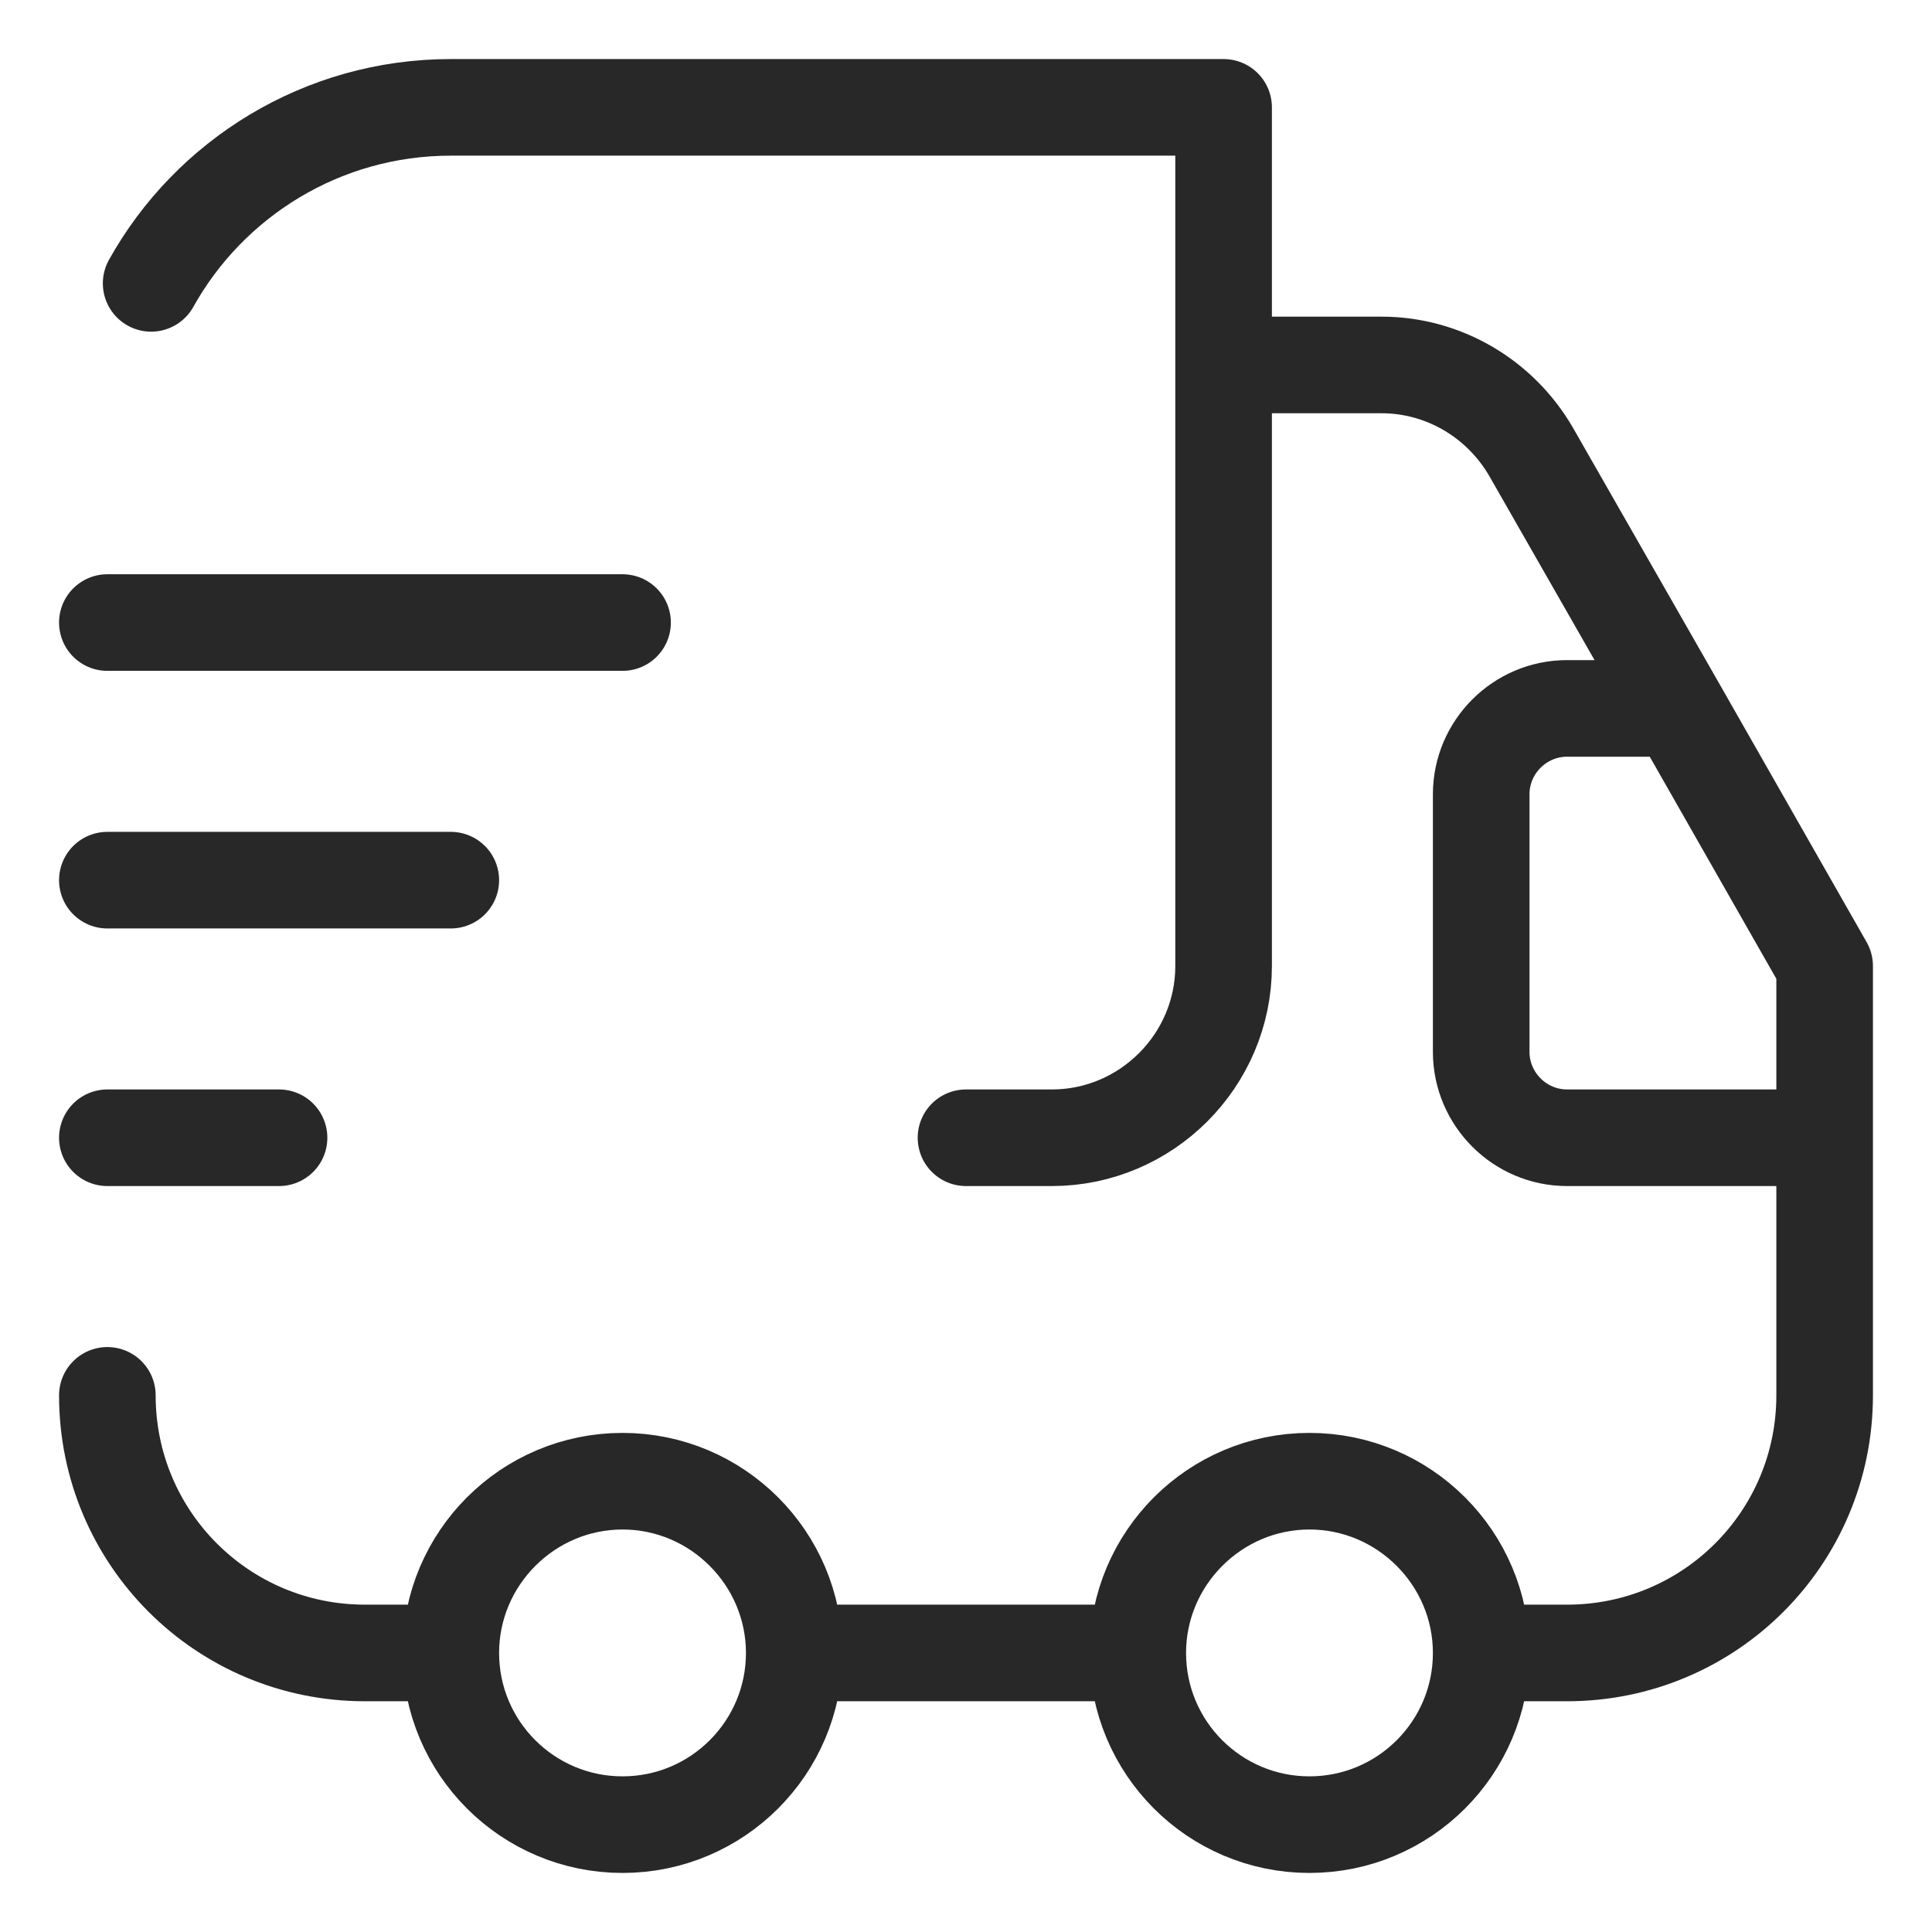 <svg width="30" height="30" viewBox="0 0 30 30" fill="none" xmlns="http://www.w3.org/2000/svg">
<path d="M15 17.667H16.333C17.8 17.667 19 16.467 19 15M19 15V1.667H7C5 1.667 3.253 2.773 2.347 4.4M19 15V5.667H21.453C22.413 5.667 23.293 6.187 23.773 7.013L26.053 11M1.667 21.667C1.667 23.88 3.453 25.667 5.667 25.667H7M7 25.667C7 24.2 8.2 23 9.667 23M7 25.667C7 27.139 8.194 28.333 9.667 28.333C11.139 28.333 12.333 27.139 12.333 25.667M7 25.667C7 24.194 8.194 23 9.667 23M9.667 23C11.133 23 12.333 24.2 12.333 25.667M9.667 23C11.139 23 12.333 24.194 12.333 25.667M12.333 25.667H17.667M17.667 25.667C17.667 24.2 18.867 23 20.333 23M17.667 25.667C17.667 27.139 18.86 28.333 20.333 28.333C21.806 28.333 23 27.139 23 25.667M17.667 25.667C17.667 24.194 18.86 23 20.333 23M20.333 23C21.8 23 23 24.2 23 25.667M20.333 23C21.806 23 23 24.194 23 25.667M23 25.667H24.333C26.547 25.667 28.333 23.88 28.333 21.667V17.667M28.333 17.667H24.333C23.6 17.667 23 17.067 23 16.333V12.333C23 11.6 23.6 11 24.333 11H26.053M28.333 17.667V15L26.053 11M1.667 9.667H9.667M1.667 13.667H7M1.667 17.667H4.333" stroke="#282828" stroke-width="1.5" stroke-linecap="round" stroke-linejoin="round"/>
</svg>
